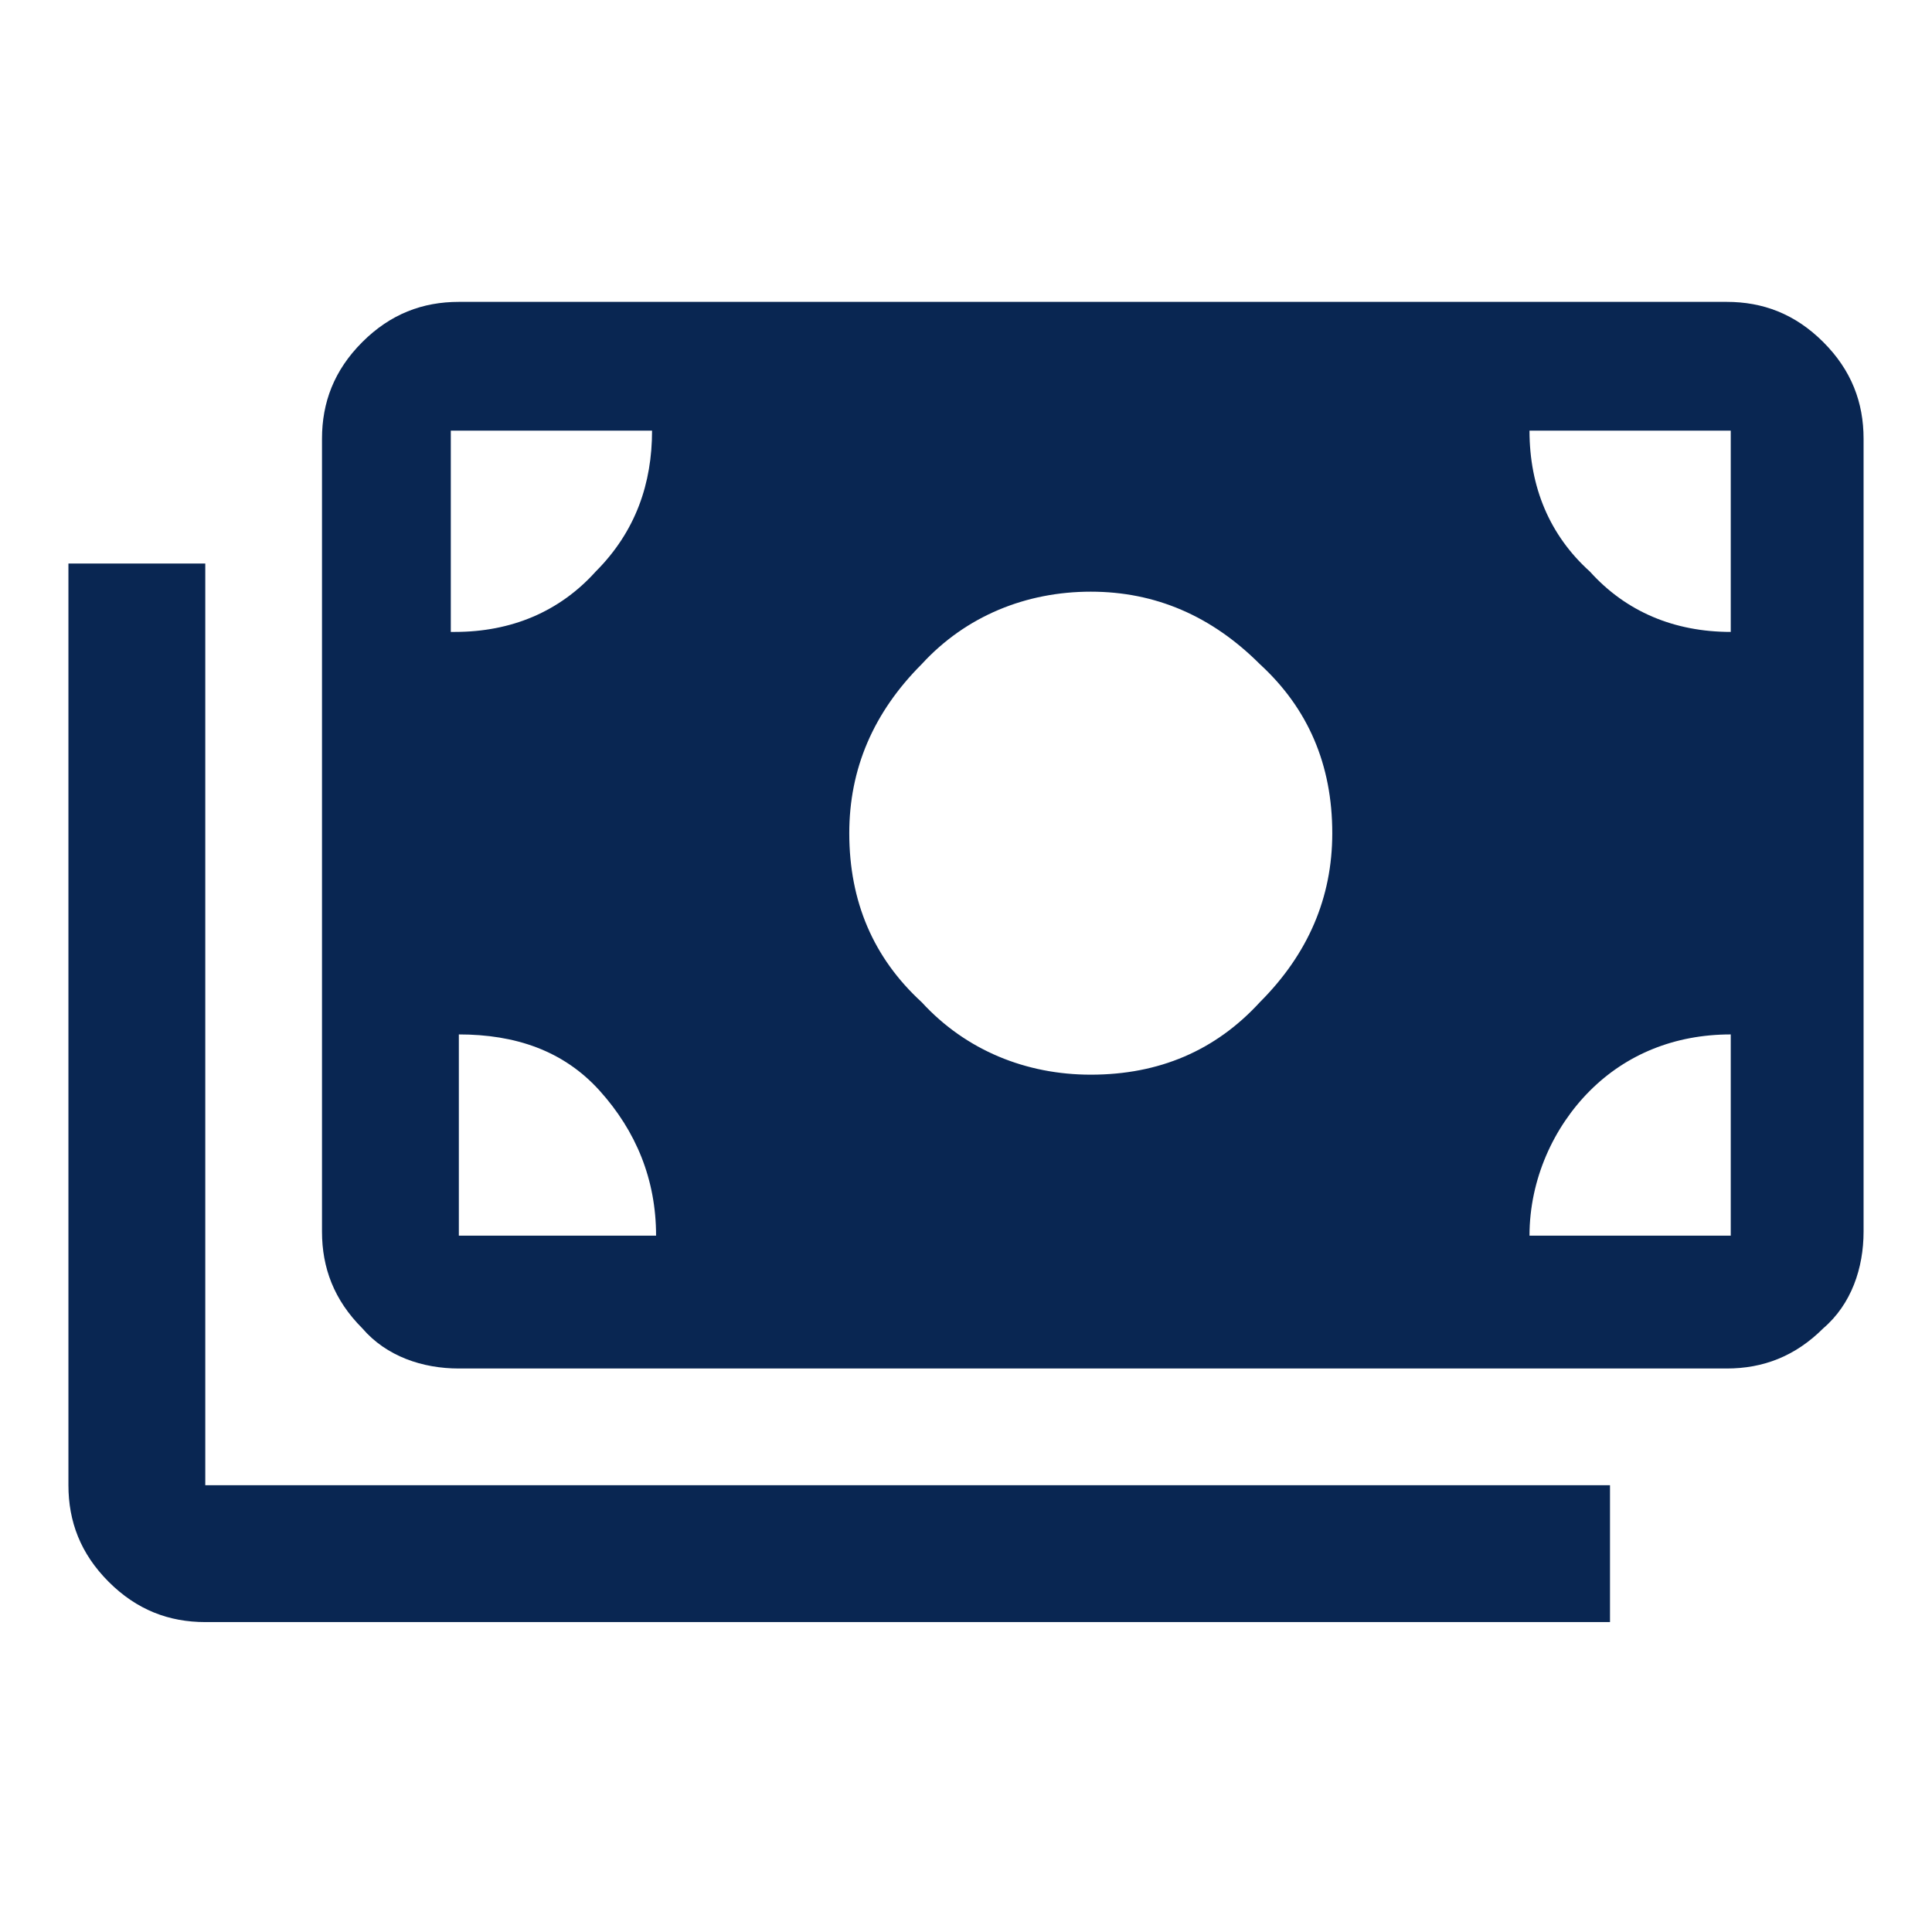 <?xml version="1.0" encoding="UTF-8"?> <svg xmlns="http://www.w3.org/2000/svg" xmlns:xlink="http://www.w3.org/1999/xlink" version="1.1" id="Warstwa_1" x="0px" y="0px" viewBox="0 0 48 48" style="enable-background:new 0 0 48 48;" xml:space="preserve"> <style type="text/css"> .st0{fill:#092652;} </style> <path class="st0" d="M5.1,40.3c-0.9,0-1.7-0.3-2.4-1c-0.7-0.7-1-1.5-1-2.4V14h3.4v22.9H40v3.4H5.1z M11.4,34c-0.9,0-1.8-0.3-2.4-1 c-0.7-0.7-1-1.5-1-2.4V10.9c0-0.9,0.3-1.7,1-2.4c0.7-0.7,1.5-1,2.4-1h31.5c0.9,0,1.7,0.3,2.4,1c0.7,0.7,1,1.5,1,2.4v19.7 c0,0.9-0.3,1.8-1,2.4c-0.7,0.7-1.5,1-2.4,1H11.4z M16.3,30.7c0-1.4-0.5-2.6-1.4-3.6s-2.1-1.4-3.5-1.4v5H16.3z M38,30.7h5v-5 c-1.4,0-2.6,0.5-3.5,1.4S38,29.3,38,30.7z M27.1,26.7c1.7,0,3.1-0.6,4.2-1.8c1.2-1.2,1.8-2.6,1.8-4.2c0-1.7-0.6-3.1-1.8-4.2 c-1.2-1.2-2.6-1.8-4.2-1.8s-3.1,0.6-4.2,1.8c-1.2,1.2-1.8,2.6-1.8,4.2c0,1.7,0.6,3.1,1.8,4.2C24,26.1,25.5,26.7,27.1,26.7z M11.3,15.7c1.4,0,2.6-0.5,3.5-1.5c1-1,1.4-2.2,1.4-3.5h-5V15.7z M43,15.7v-5h-5c0,1.4,0.5,2.6,1.5,3.5C40.4,15.2,41.6,15.7,43,15.7 z"></path> </svg> 